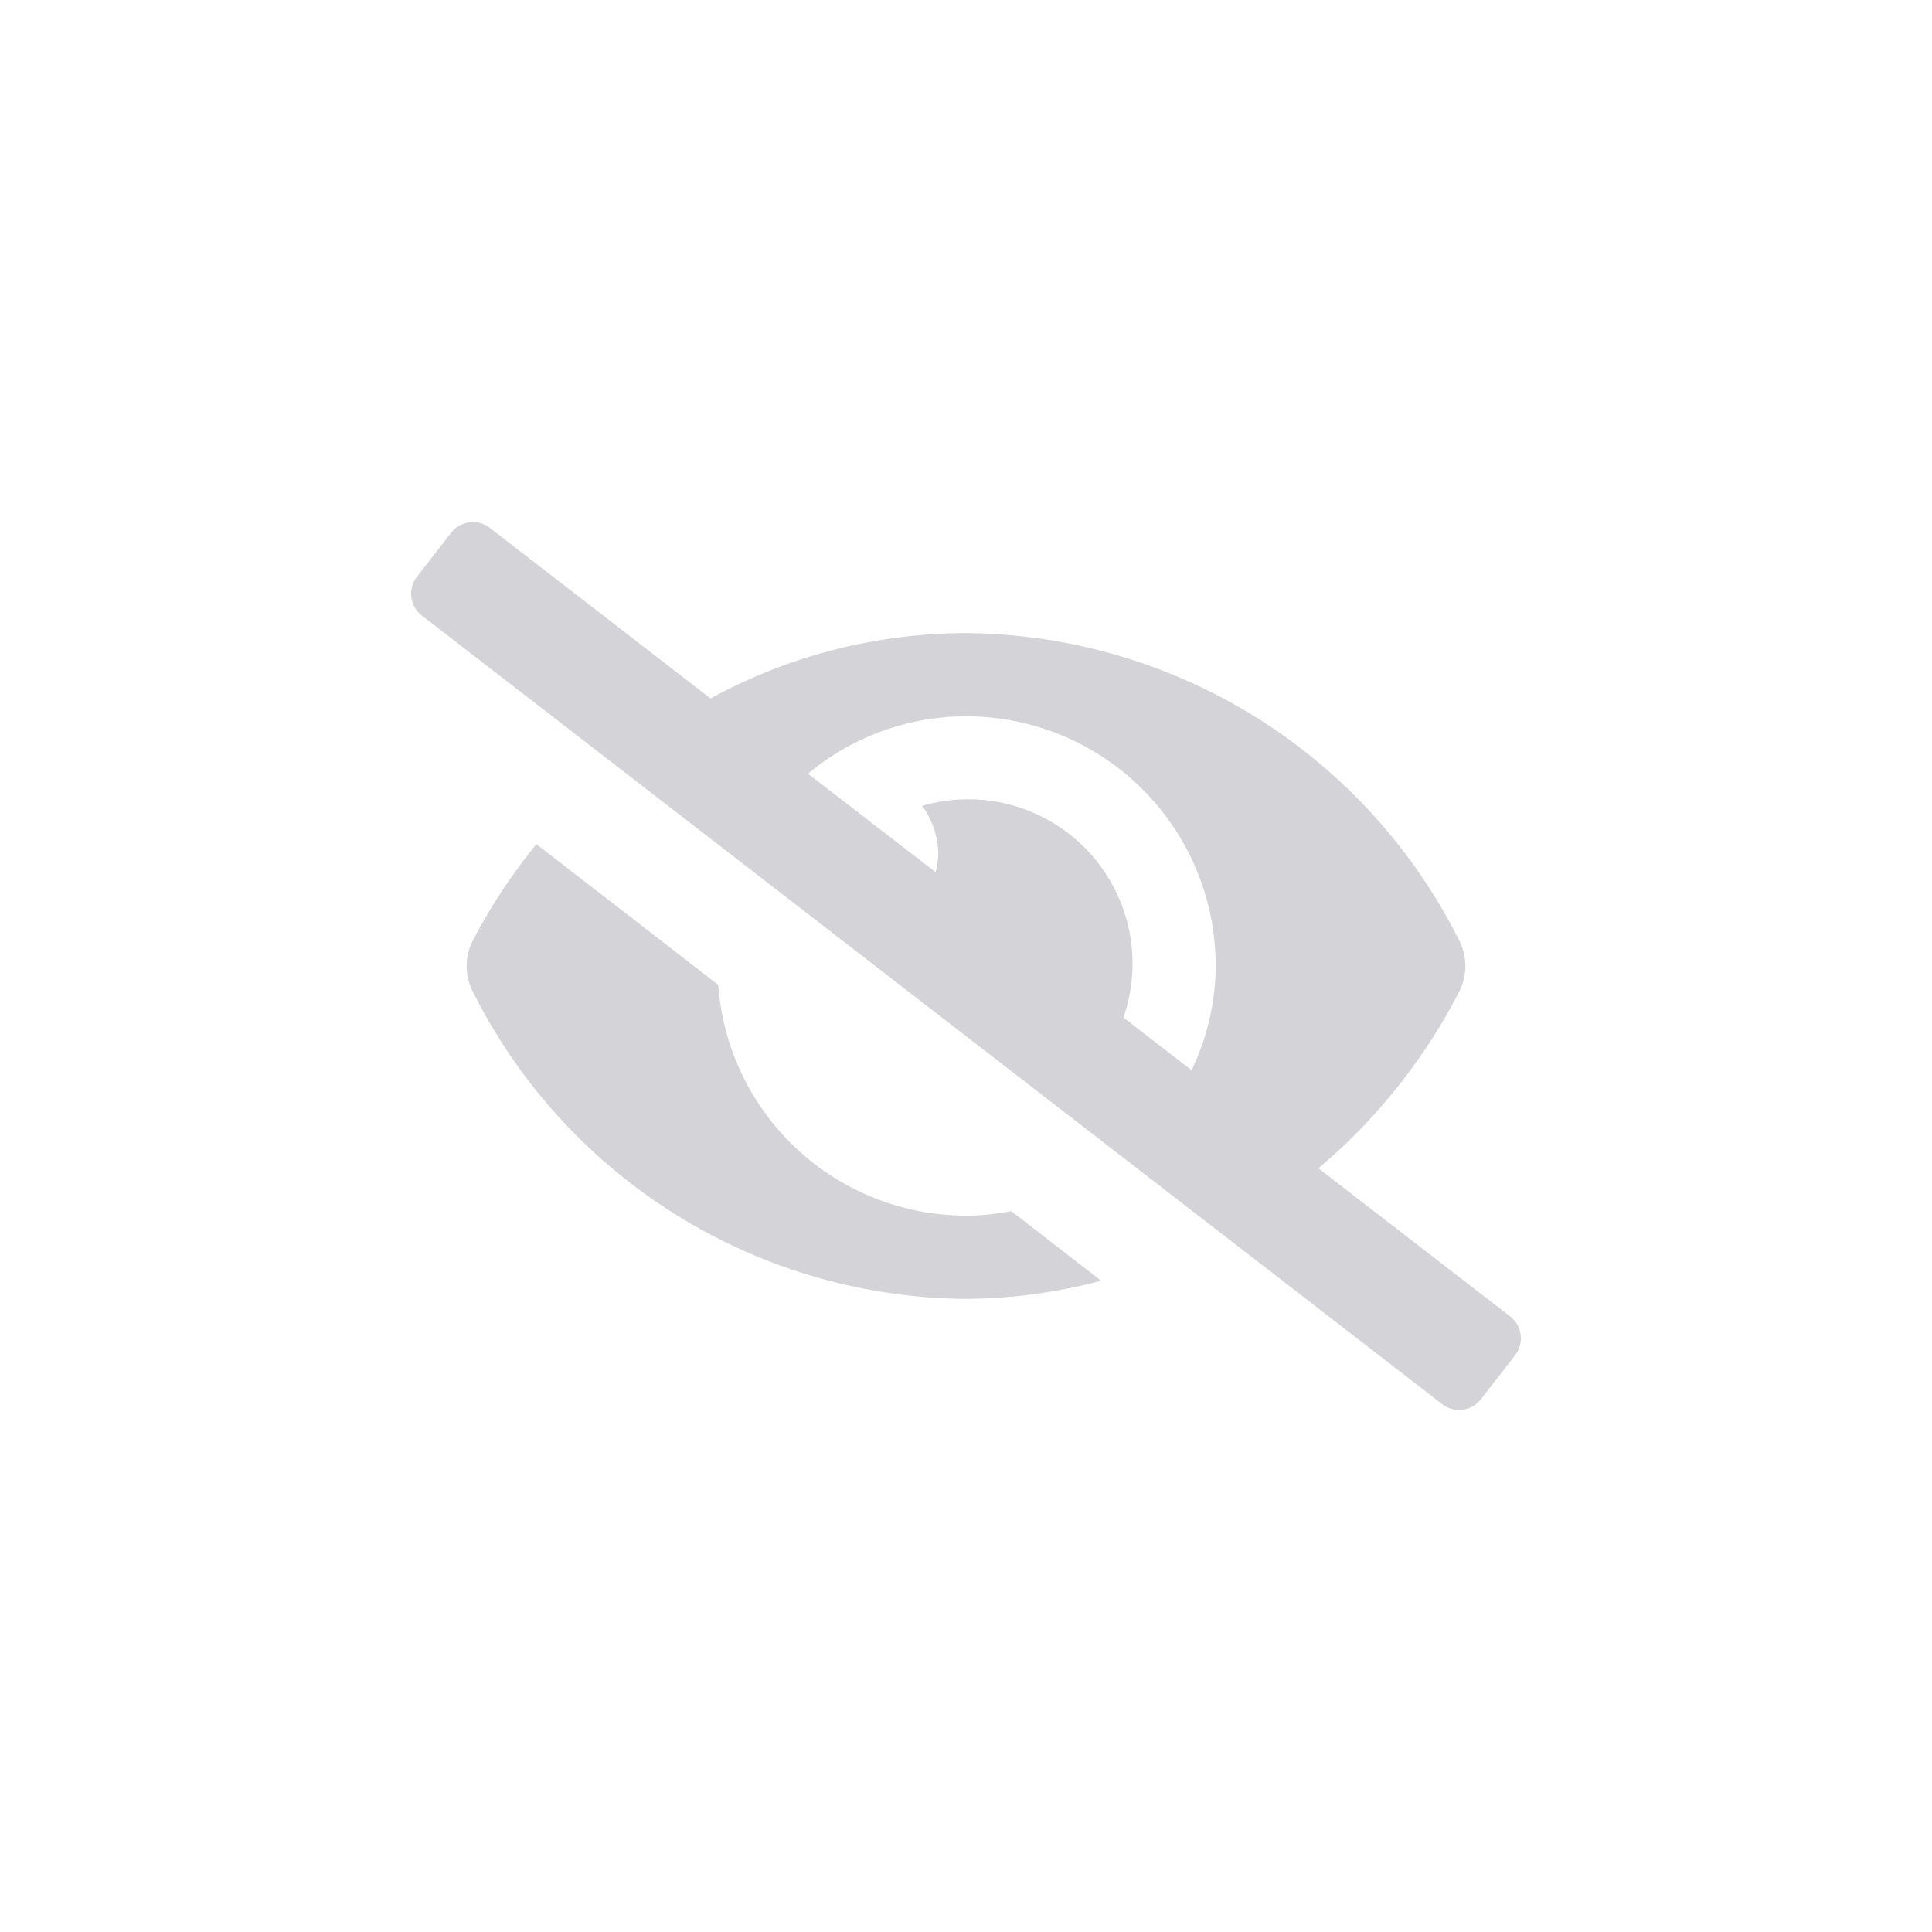 <svg id="Eye" fill="#D4D4D8" xmlns="http://www.w3.org/2000/svg" width="42" height="42" viewBox="0 0 42 42">
  <rect id="Rectangle_39" data-name="Rectangle 39" width="42" height="42" fill="none"/>
  <path id="Icon_awesome-eye-slash" data-name="Icon awesome-eye-slash" d="M12.061,15.076a5.407,5.407,0,0,1-5.386-5.017L2.721,7A12.562,12.562,0,0,0,1.337,9.1a1.219,1.219,0,0,0,0,1.1,12.089,12.089,0,0,0,10.724,6.686A11.707,11.707,0,0,0,15,16.491l-1.956-1.513a5.433,5.433,0,0,1-.98.1Zm11.828,2.19-4.167-3.22A12.485,12.485,0,0,0,22.785,10.2a1.219,1.219,0,0,0,0-1.1A12.089,12.089,0,0,0,12.061,2.412,11.614,11.614,0,0,0,6.508,3.833L1.713.127A.6.6,0,0,0,.867.233l-.74.952a.6.6,0,0,0,.106.846L22.409,19.171a.6.6,0,0,0,.847-.106l.74-.952a.6.6,0,0,0-.106-.846Zm-6.925-5.352-1.481-1.145a3.571,3.571,0,0,0-4.376-4.6,1.8,1.8,0,0,1,.351,1.063,1.758,1.758,0,0,1-.058.377L8.626,5.469a5.364,5.364,0,0,1,3.436-1.248,5.424,5.424,0,0,1,5.427,5.427,5.3,5.3,0,0,1-.524,2.266Z" transform="translate(8.939 11.351)"/>
</svg>
